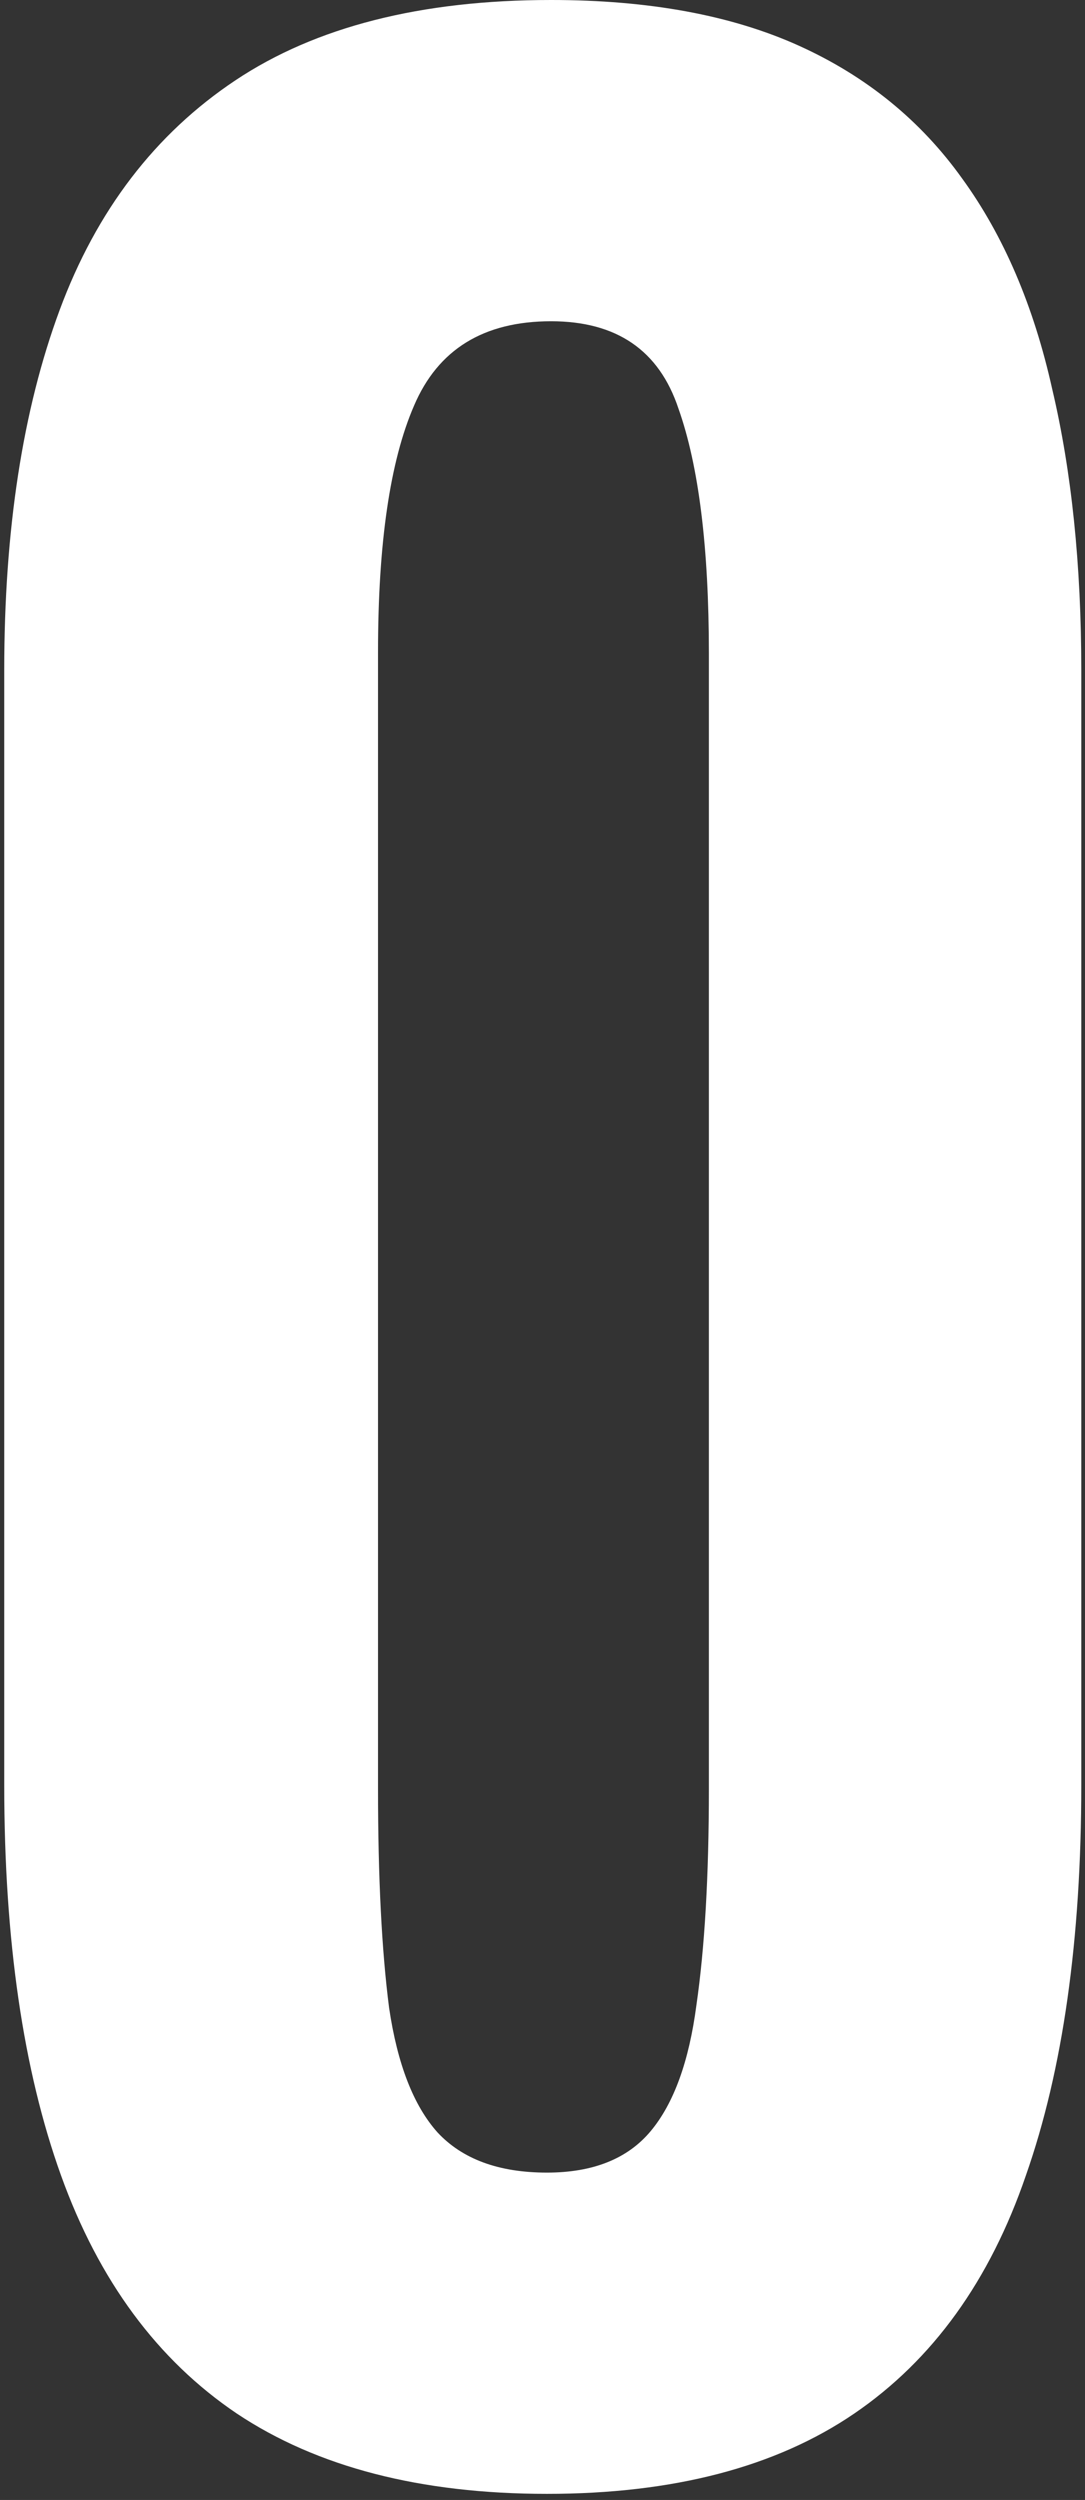 <svg width="168" height="387" viewBox="0 0 168 387" fill="none" xmlns="http://www.w3.org/2000/svg">
<rect x="0" y="0" width="168" height="387" fill="#333333" stroke="none"/>
<path d="M84.684 386.054C65.106 386.054 49.101 381.91 36.668 373.622C24.378 365.333 15.304 353.043 9.445 336.752C3.586 320.461 0.656 300.312 0.656 276.304V103.748C0.656 82.027 3.514 63.449 9.23 48.016C14.947 32.582 24.021 20.721 36.454 12.433C48.886 4.144 65.177 0 85.327 0C100.474 0 113.264 2.358 123.696 7.074C134.128 11.79 142.56 18.649 148.99 27.652C155.421 36.512 160.065 47.373 162.923 60.234C165.924 72.952 167.425 87.457 167.425 103.748V276.304C167.425 300.312 164.567 320.461 158.851 336.752C153.277 353.043 144.417 365.333 132.271 373.622C120.124 381.91 104.261 386.054 84.684 386.054ZM84.684 336.324C91.829 336.324 97.188 334.18 100.76 329.893C104.333 325.606 106.691 319.104 107.834 310.387C109.12 301.527 109.763 290.38 109.763 276.947V101.176C109.763 84.742 108.191 72.095 105.047 63.235C102.046 54.232 95.473 49.73 85.327 49.73C74.895 49.73 67.821 54.089 64.106 62.806C60.39 71.38 58.532 84.099 58.532 100.961V276.947C58.532 290.666 59.104 301.955 60.247 310.815C61.533 319.533 64.034 325.963 67.749 330.107C71.608 334.252 77.253 336.324 84.684 336.324Z" fill="white"/>
</svg>
